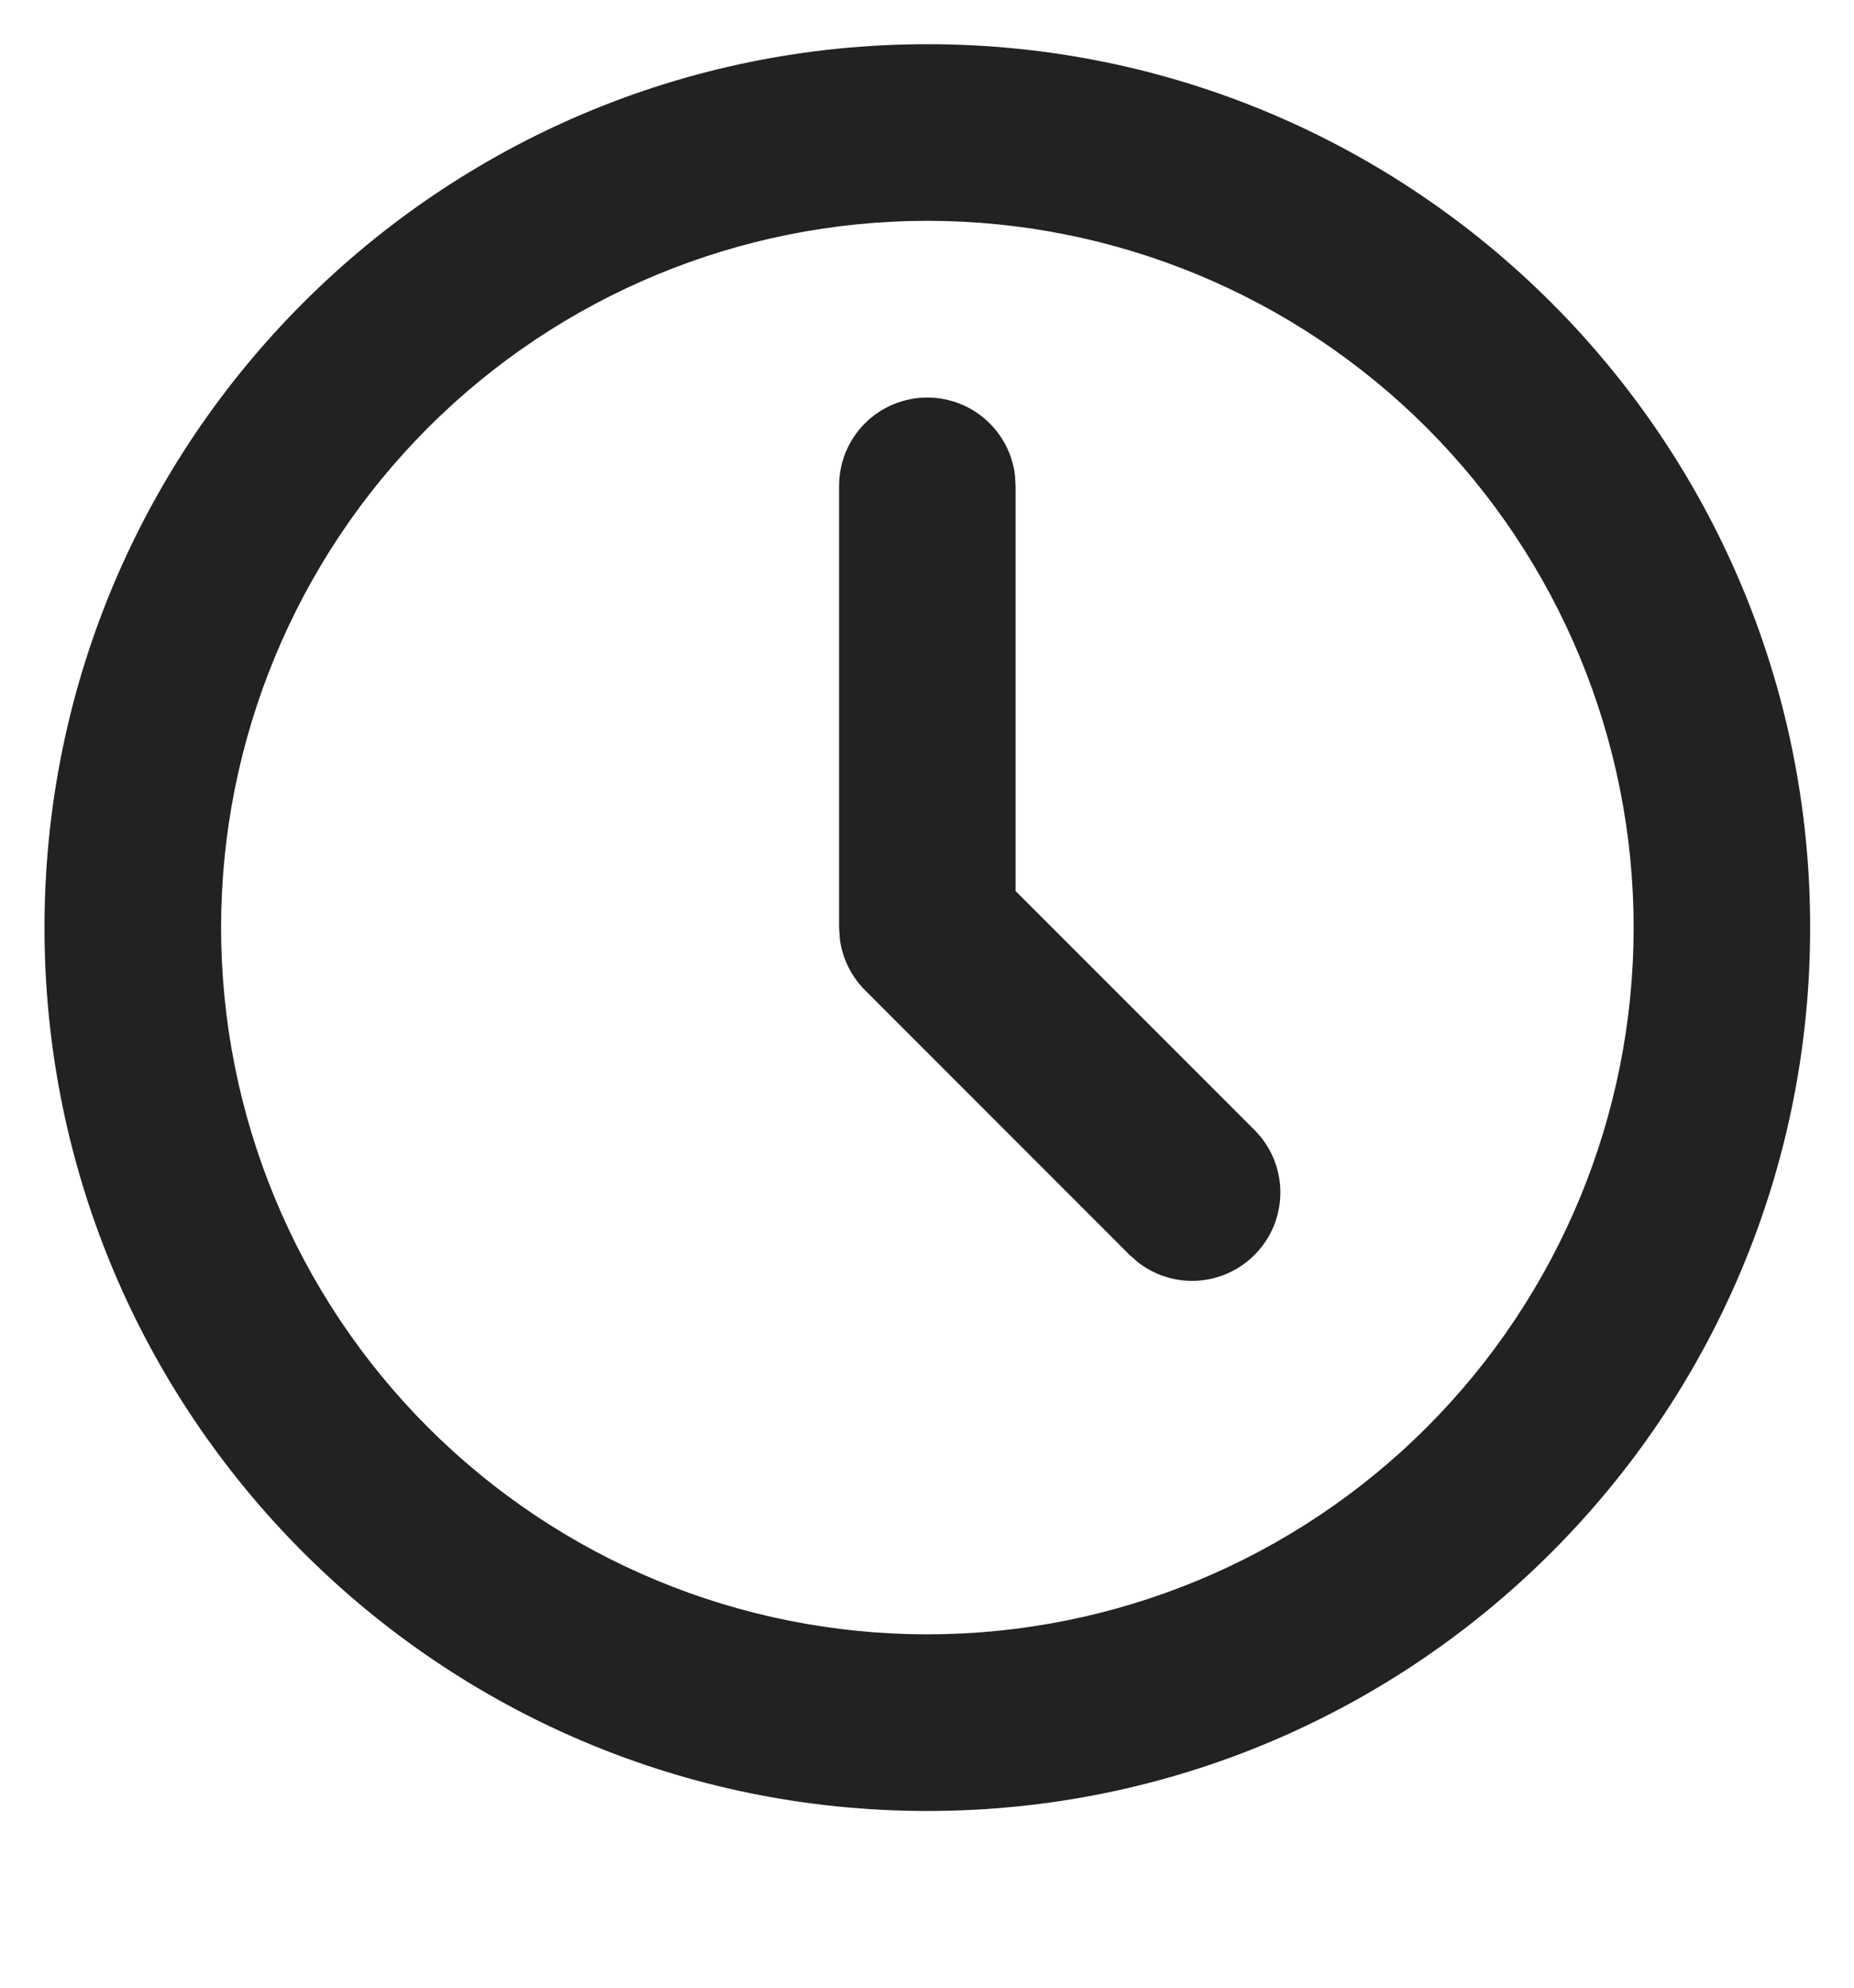 <svg width="28" height="30" viewBox="0 0 28 30" fill="none" xmlns="http://www.w3.org/2000/svg">
<path d="M14.005 0.667C21.369 0.667 27.338 6.636 27.338 14C27.338 21.364 21.369 27.333 14.005 27.333C6.641 27.333 0.672 21.364 0.672 14C0.672 6.636 6.641 0.667 14.005 0.667ZM14.005 3.333C11.176 3.333 8.463 4.457 6.463 6.457C4.462 8.458 3.339 11.171 3.339 14C3.339 16.829 4.462 19.542 6.463 21.542C8.463 23.543 11.176 24.667 14.005 24.667C16.834 24.667 19.547 23.543 21.548 21.542C23.548 19.542 24.672 16.829 24.672 14C24.672 11.171 23.548 8.458 21.548 6.457C19.547 4.457 16.834 3.333 14.005 3.333ZM14.005 6C14.332 6 14.647 6.12 14.891 6.337C15.135 6.554 15.291 6.853 15.329 7.177L15.338 7.333V13.448L18.948 17.057C19.187 17.297 19.326 17.619 19.336 17.958C19.346 18.296 19.228 18.626 19.003 18.88C18.779 19.134 18.467 19.294 18.13 19.326C17.793 19.358 17.456 19.261 17.188 19.053L17.062 18.943L13.062 14.943C12.855 14.735 12.722 14.465 12.684 14.175L12.672 14V7.333C12.672 6.98 12.812 6.641 13.062 6.39C13.312 6.14 13.652 6 14.005 6Z" fill="#222222"/>
</svg>
